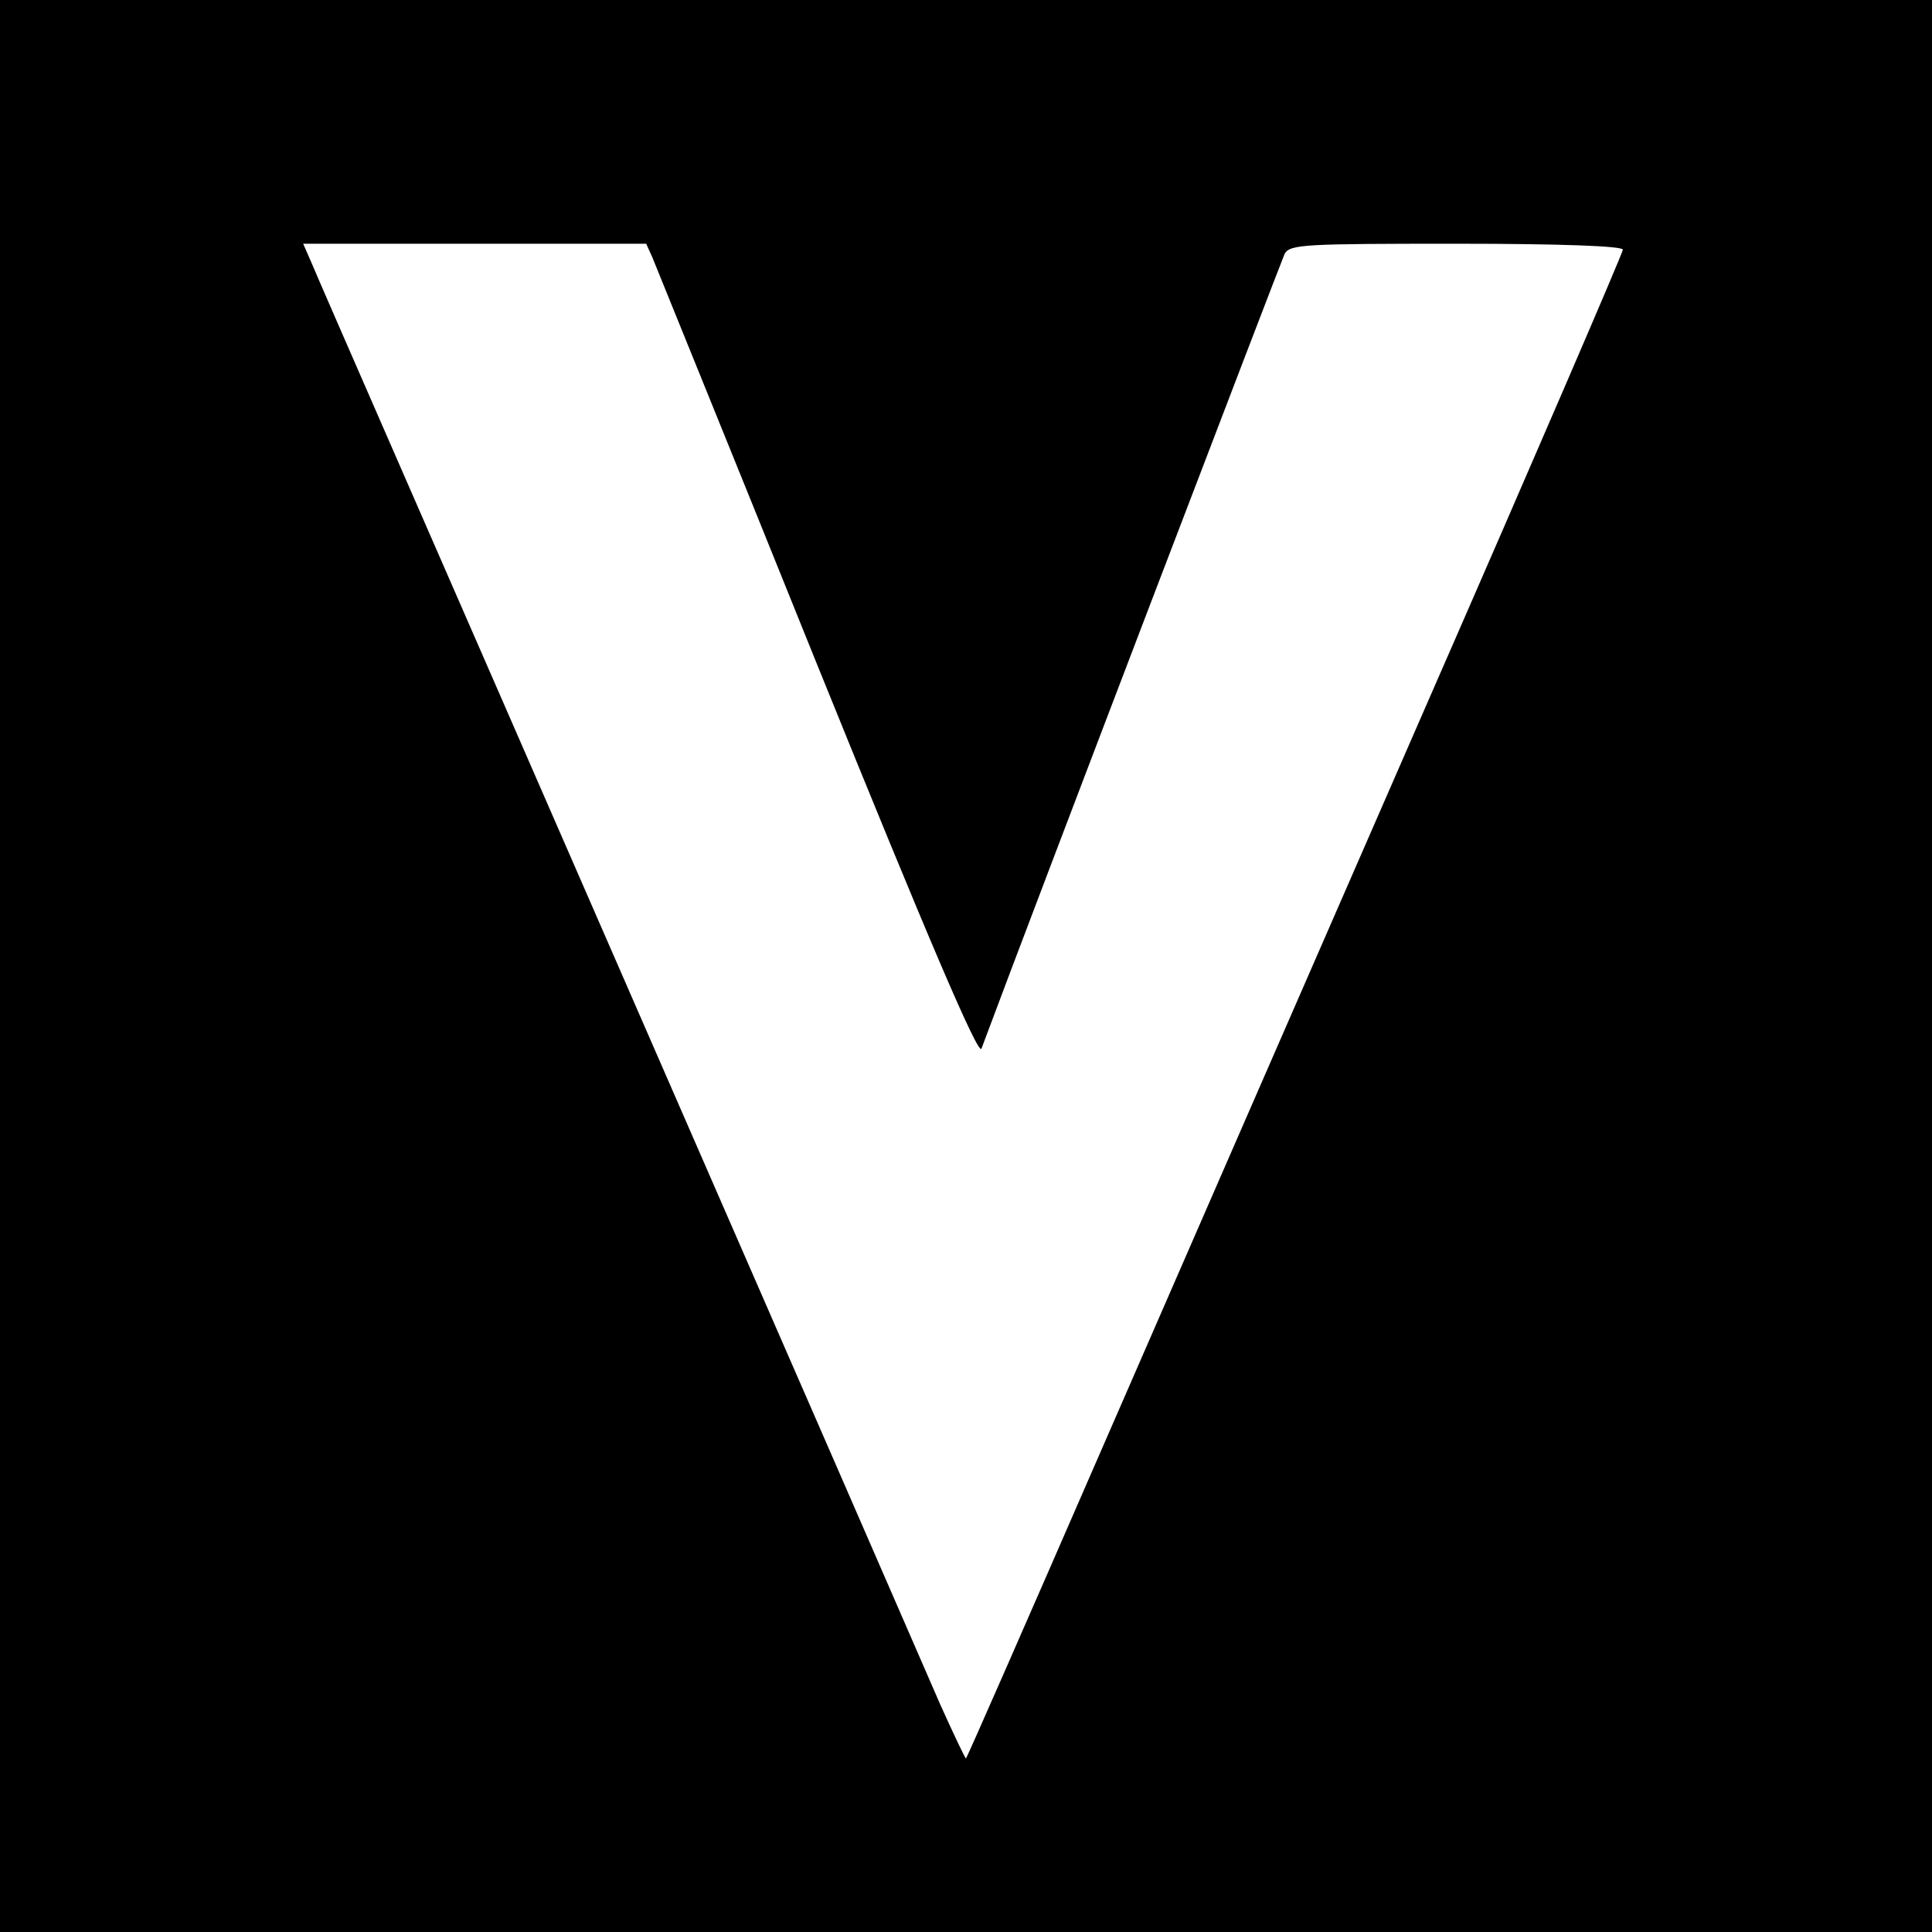 <?xml version="1.0" standalone="no"?>
<!DOCTYPE svg PUBLIC "-//W3C//DTD SVG 20010904//EN"
 "http://www.w3.org/TR/2001/REC-SVG-20010904/DTD/svg10.dtd">
<svg version="1.0" xmlns="http://www.w3.org/2000/svg"
 width="325pt" height="325pt" viewBox="0 0 325 325"
 preserveAspectRatio="xMidYMid meet">
<g transform="translate(0,325) scale(0.1,-0.1)"
fill="#000000" stroke="none">
<path d="M0 1625 l0 -1625 1625 0 1625 0 0 1625 0 1625 -1625 0 -1625 0 0
-1625z m1097 1193 c5 -13 131 -322 278 -687 187 -462 271 -658 276 -645 95
255 504 1324 510 1337 9 16 33 17 289 17 178 0 280 -4 280 -10 0 -5 -149 -351
-331 -767 -182 -417 -430 -985 -551 -1263 -121 -278 -221 -506 -223 -508 -1
-1 -20 39 -43 90 -22 51 -266 611 -542 1243 -276 633 -509 1165 -516 1183
l-14 32 288 0 289 0 10 -22z"/>
</g>
</svg>
